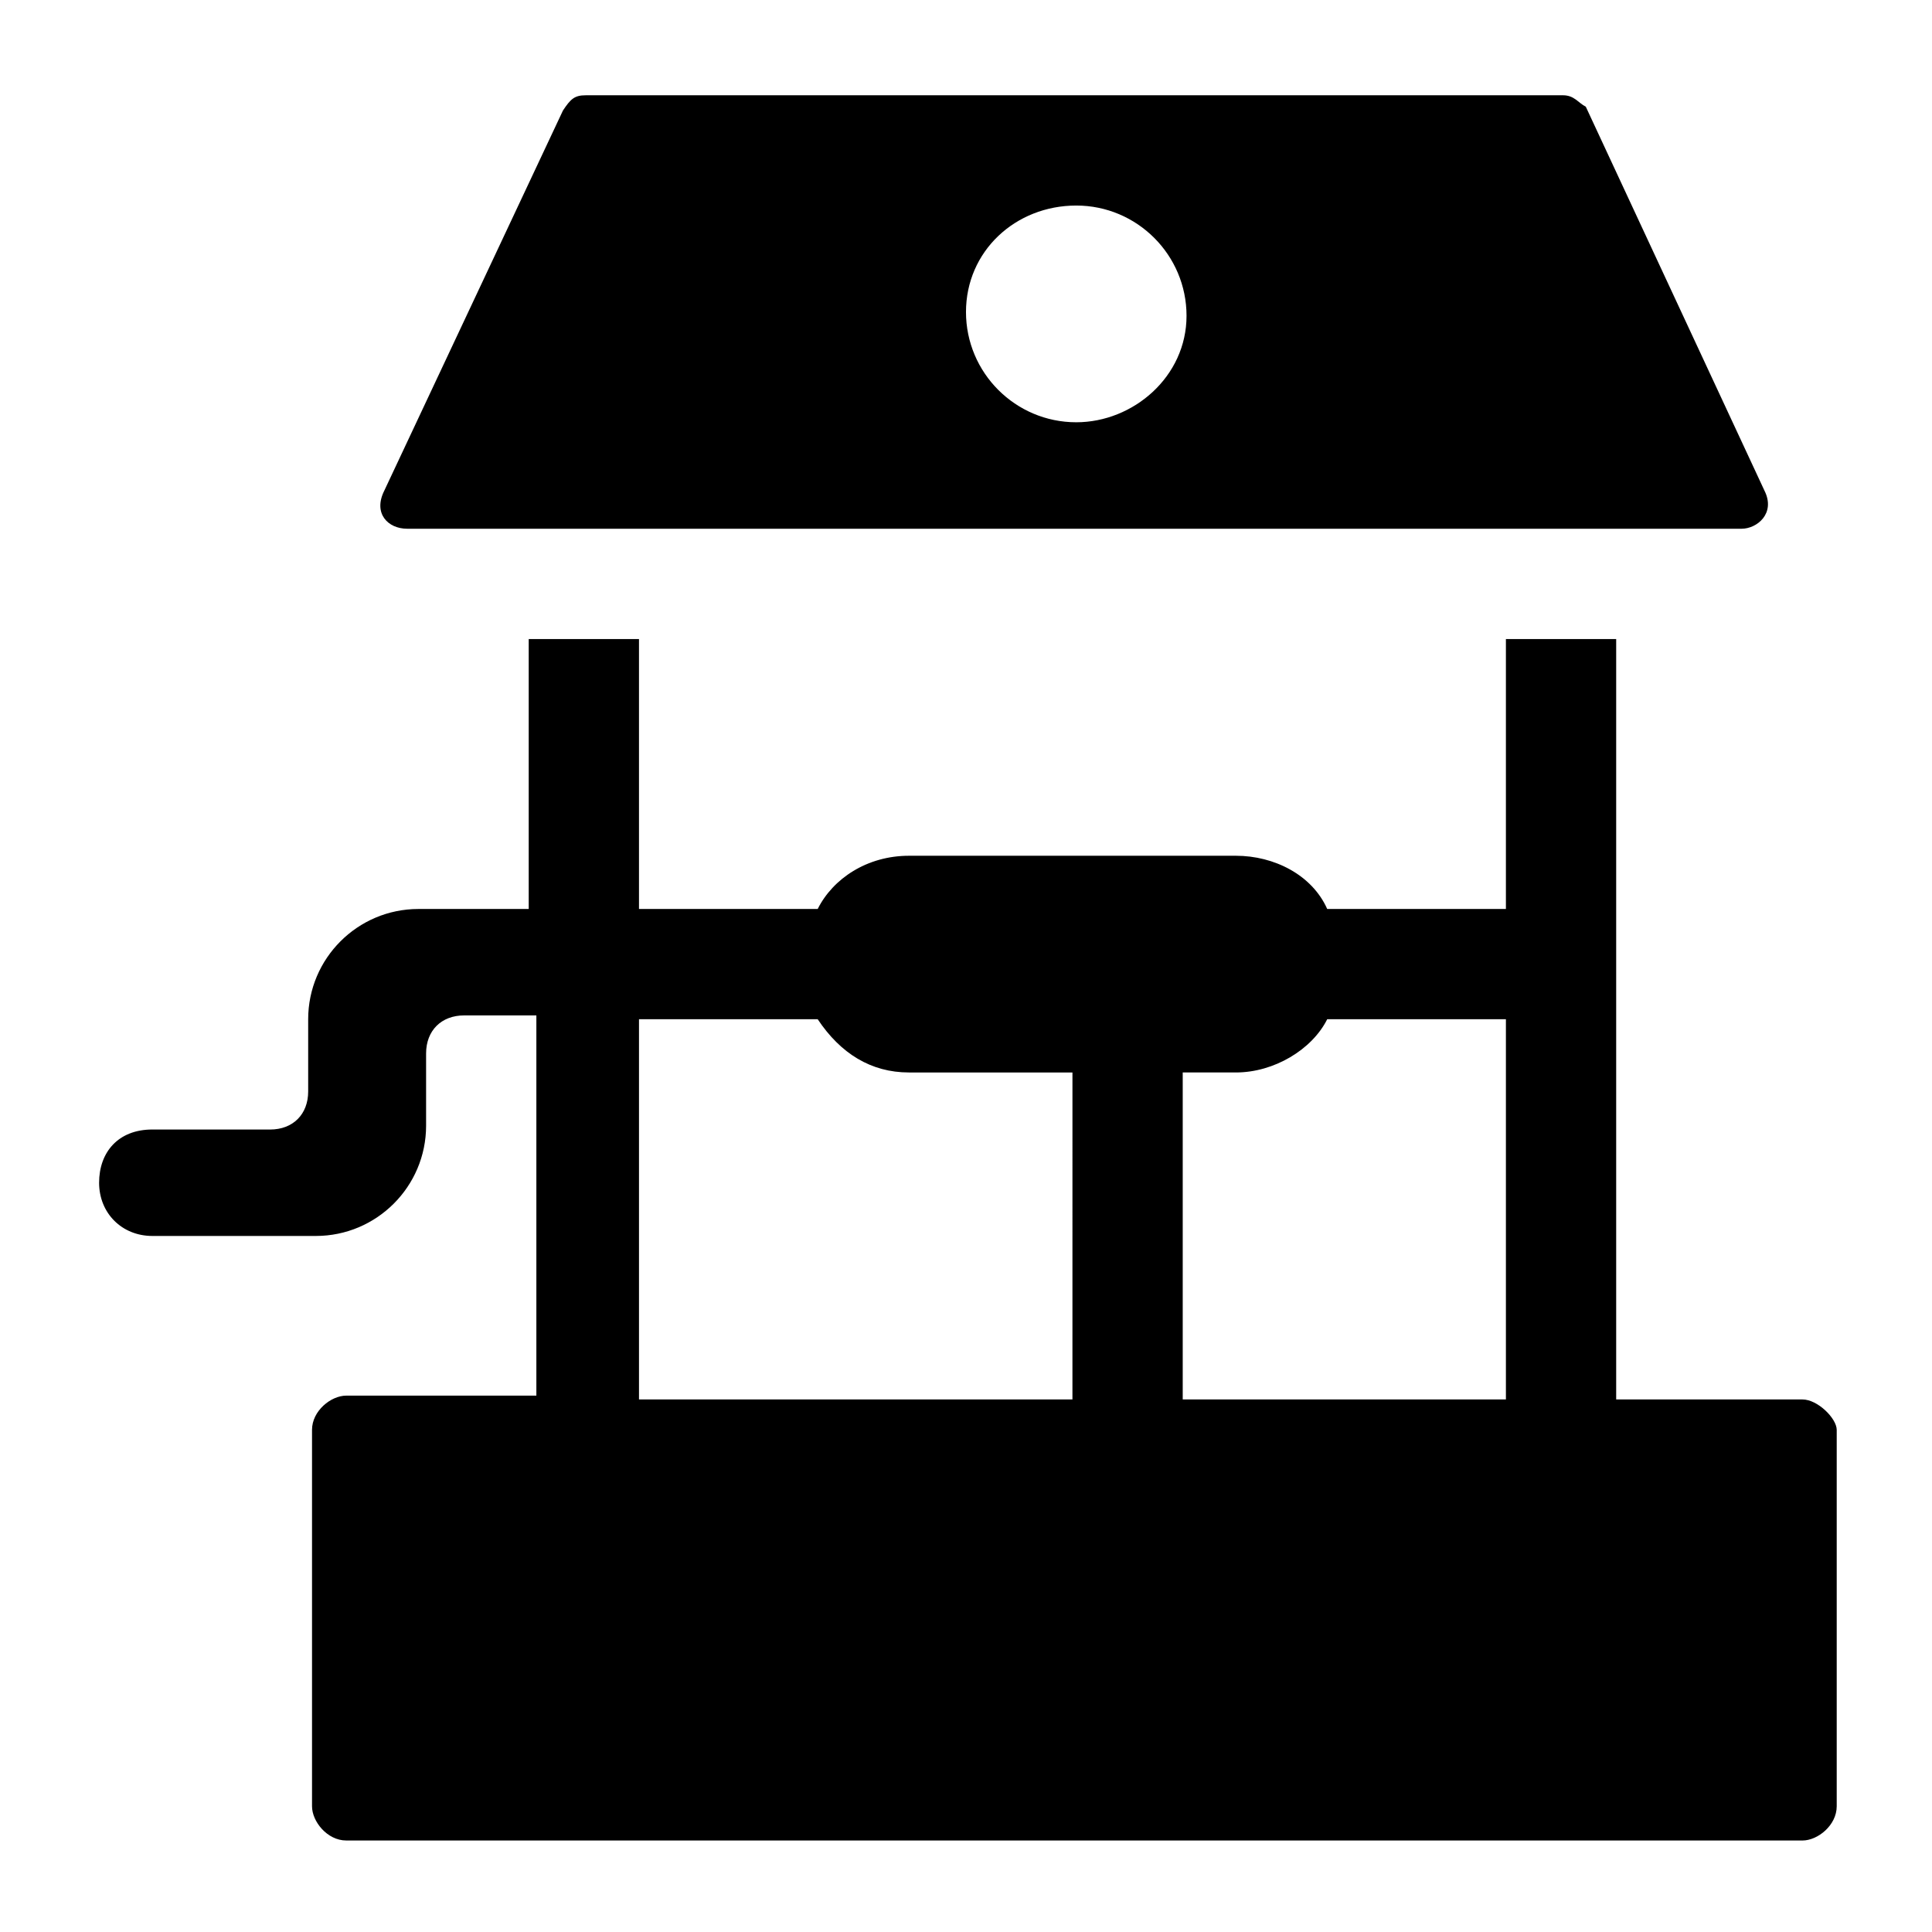<?xml version="1.0" encoding="UTF-8"?>
<!-- Uploaded to: ICON Repo, www.svgrepo.com, Generator: ICON Repo Mixer Tools -->
<svg fill="#000000" width="800px" height="800px" version="1.1" viewBox="144 144 512 512" xmlns="http://www.w3.org/2000/svg">
 <g>
  <path d="m621.68 514.87h-49.375v-201.52h-29.223v71.539h-47.359c-4.031-9.07-14.105-14.105-24.184-14.105h-86.656c-11.082 0-20.152 6.047-24.184 14.105h-47.359v-71.539h-29.223v71.539h-29.223c-16.121 0-29.223 13.098-29.223 29.223v19.145c0 6.047-4.031 10.078-10.078 10.078l-31.223-0.004c-9.07 0-14.105 6.047-14.105 14.105 0 8.062 6.047 14.105 14.105 14.105h43.328c16.121 0 29.223-13.098 29.223-29.223v-19.145c0-6.047 4.031-10.078 10.078-10.078h19.145v100.76h-50.383c-4.031 0-9.07 4.031-9.07 9.07v99.754c0 4.031 4.031 9.07 9.07 9.07l385.92 0.004c4.031 0 9.07-4.031 9.07-9.07v-99.754c-0.004-3.019-5.039-8.059-9.07-8.059zm-192.46 0h-115.88v-100.76h47.359c6.047 9.07 14.105 14.105 24.184 14.105h43.328l-0.004 86.656zm114.87 0h-86.656v-86.656h14.105c10.078 0 20.152-6.047 24.184-14.105h47.359v100.76z"/>
  <path d="m558.2 169.25h-258.96c-3.023 0-4.031 1.008-6.047 4.031l-47.359 100.76c-3.023 6.047 1.008 10.078 6.047 10.078h353.68c4.031 0 9.07-4.031 6.047-10.078l-47.359-101.77c-2.016-1.008-3.023-3.023-6.047-3.023zm-128.98 86.656c-16.121 0-29.223-13.098-29.223-29.223 0.004-16.121 13.102-28.211 29.223-28.211s29.223 13.098 29.223 29.223c0 16.117-14.109 28.211-29.223 28.211z"/>
 </g>
</svg>
